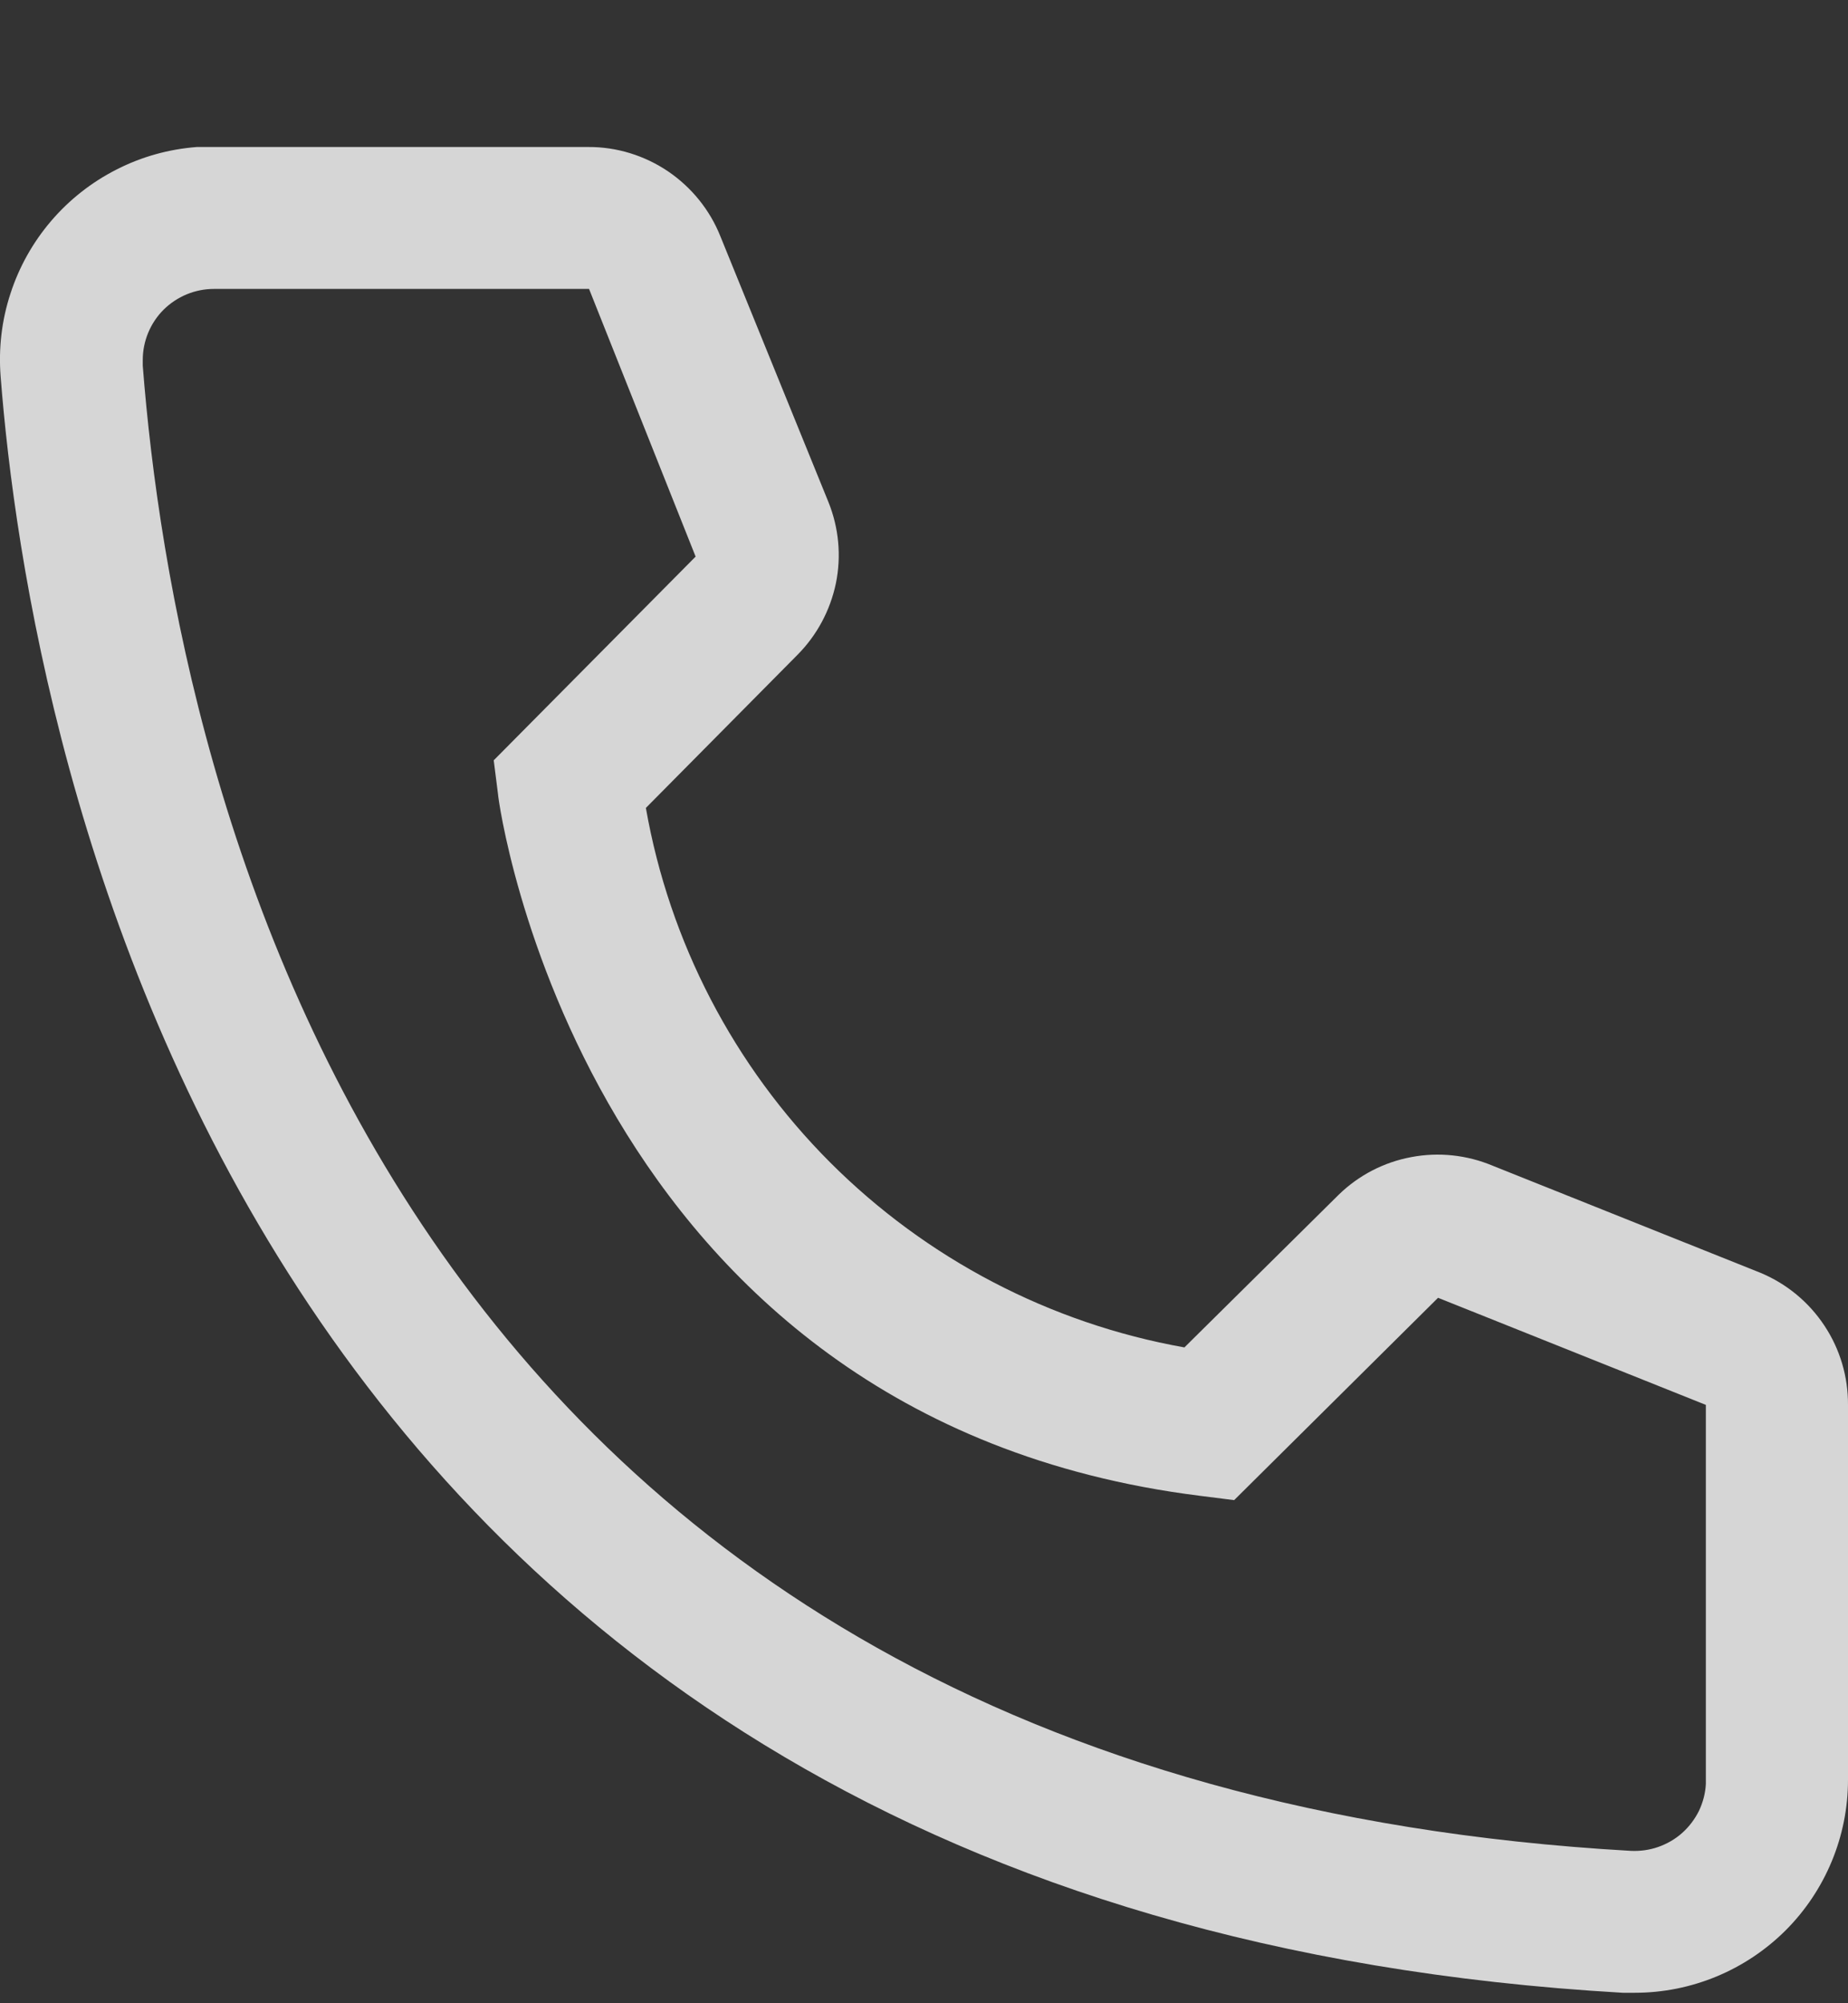 <svg width="12" height="13" viewBox="0 0 12 13" fill="none" xmlns="http://www.w3.org/2000/svg">
<rect x="0" y="0" width="12" height="13" fill="#333333" stroke="none"/>
<path opacity="0.8" d="M10.616 12.932H10.537C1.472 12.411 0.184 4.773 0.004 2.442C-0.01 2.26 0.011 2.078 0.068 1.905C0.124 1.732 0.214 1.572 0.332 1.434C0.45 1.296 0.595 1.182 0.757 1.1C0.919 1.017 1.096 0.968 1.278 0.954H3.82C4.005 0.953 4.185 1.009 4.338 1.112C4.491 1.216 4.61 1.363 4.678 1.534L5.379 3.257C5.447 3.425 5.464 3.608 5.428 3.785C5.391 3.962 5.304 4.124 5.176 4.252L4.194 5.243C4.347 6.114 4.765 6.917 5.39 7.543C6.016 8.169 6.819 8.589 7.691 8.744L8.692 7.754C8.822 7.627 8.986 7.542 9.164 7.509C9.342 7.475 9.526 7.495 9.693 7.565L11.432 8.26C11.602 8.331 11.746 8.45 11.847 8.603C11.948 8.755 12.001 8.934 12 9.117V11.55C12 11.916 11.854 12.268 11.595 12.527C11.335 12.786 10.983 12.932 10.616 12.932ZM1.389 1.875C1.266 1.875 1.149 1.924 1.062 2.01C0.976 2.096 0.927 2.214 0.927 2.336V2.373C1.139 5.1 2.5 11.55 10.588 12.011C10.649 12.014 10.71 12.006 10.767 11.986C10.824 11.966 10.877 11.936 10.923 11.895C10.968 11.855 11.005 11.806 11.032 11.752C11.058 11.697 11.074 11.638 11.077 11.577V9.117L9.338 8.422L8.014 9.735L7.792 9.707C3.778 9.205 3.234 5.197 3.234 5.155L3.206 4.934L4.517 3.612L3.825 1.875H1.389Z" fill="white"/>
</svg>
